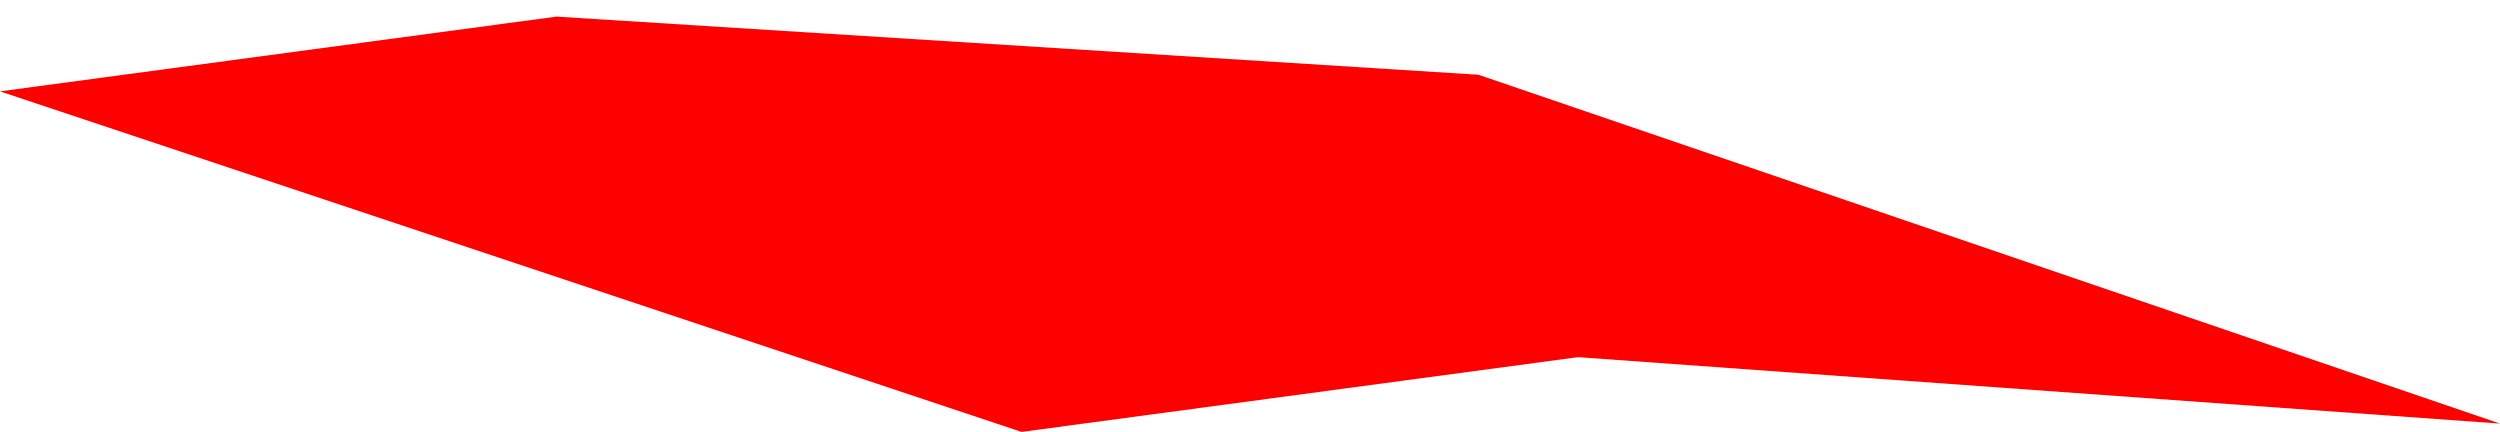 <?xml version="1.0" encoding="UTF-8" standalone="no"?>
<svg xmlns:xlink="http://www.w3.org/1999/xlink" height="2.6px" width="15.05px" xmlns="http://www.w3.org/2000/svg">
  <g transform="matrix(1.0, 0.0, 0.0, 1.0, -19.15, -52.25)">
    <path d="M22.5 52.35 L28.05 52.7 34.2 54.8 28.65 54.4 25.3 54.85 19.15 52.8 22.5 52.35" fill="#ff0000" fill-rule="evenodd" stroke="none"/>
    <path d="M22.5 52.35 L28.05 52.7 34.2 54.8 28.65 54.4 25.3 54.85 19.15 52.8 22.5 52.35 Z" fill="none" stroke="#000000" stroke-linecap="square" stroke-linejoin="bevel" stroke-opacity="0.004" stroke-width="0.05"/>
  </g>
</svg>
